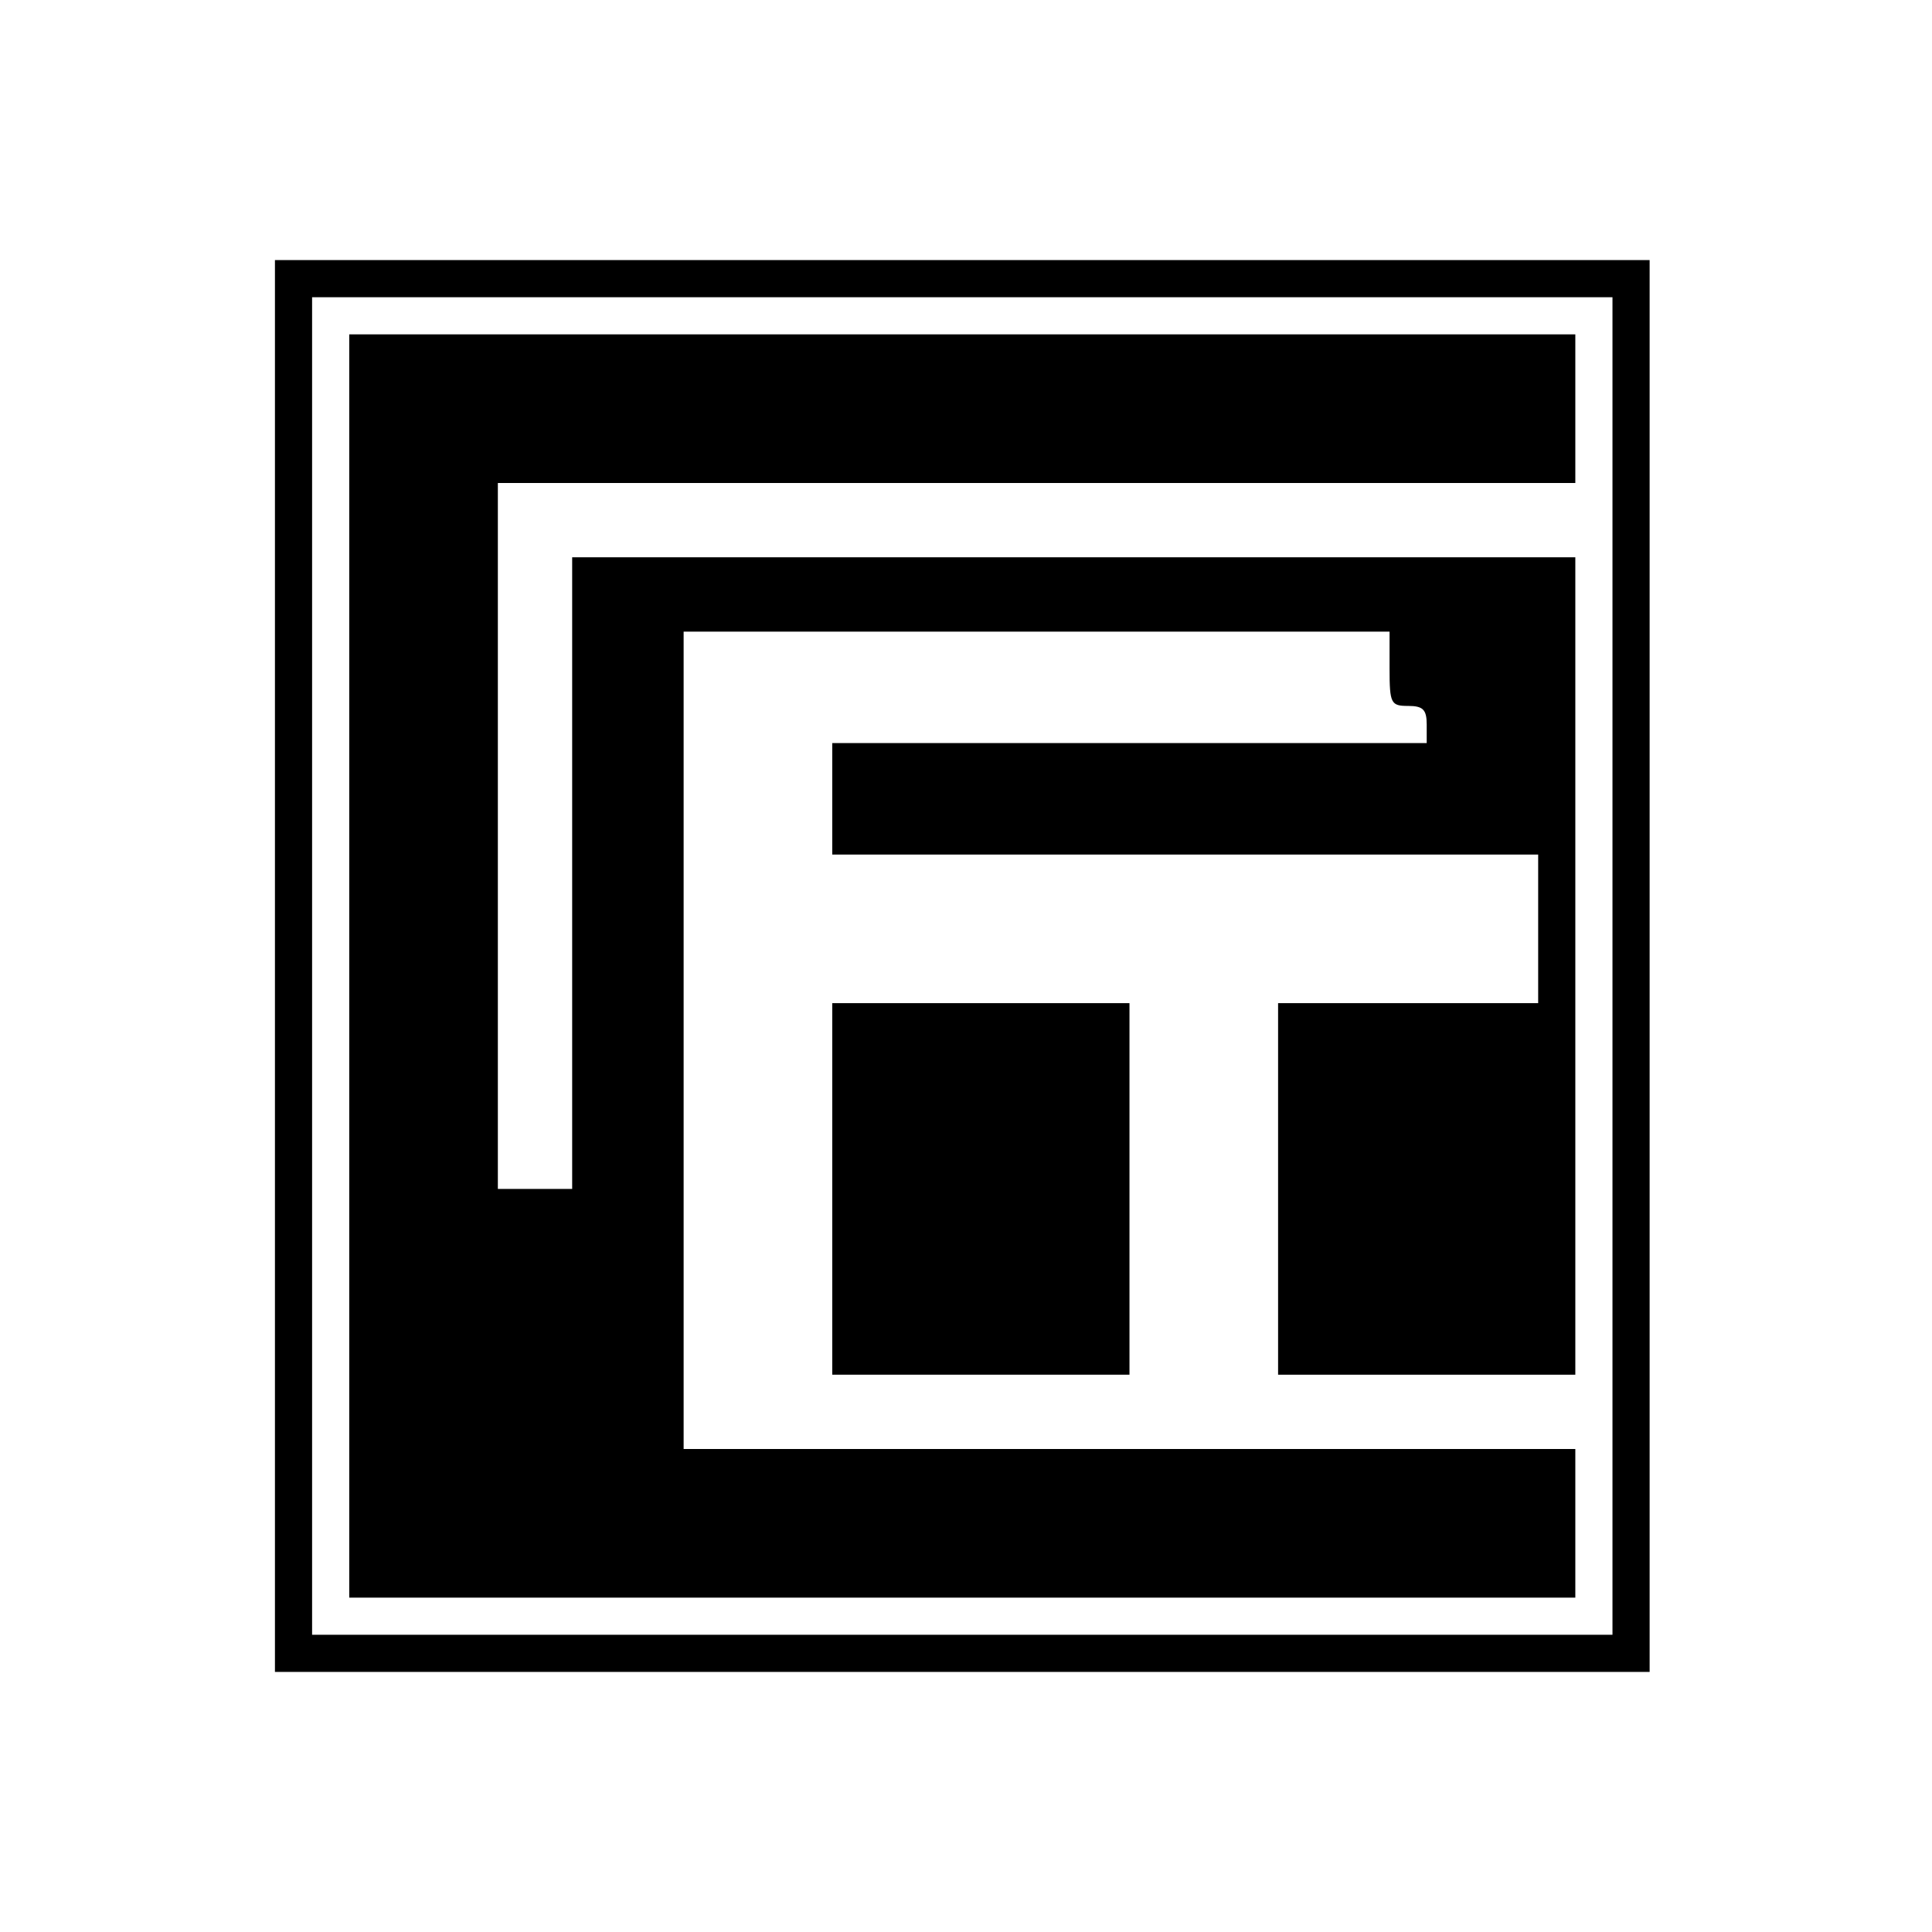 <?xml version="1.0" standalone="no"?>
<!DOCTYPE svg PUBLIC "-//W3C//DTD SVG 20010904//EN"
 "http://www.w3.org/TR/2001/REC-SVG-20010904/DTD/svg10.dtd">
<svg version="1.0" xmlns="http://www.w3.org/2000/svg"
 width="260pt" height="260pt" viewBox="0 0 260 260"
 preserveAspectRatio="xMidYMid meet">
<g transform="translate(0,260) scale(0.1,-0.1)"
fill="#000000" stroke="none">
<path d="M370 1300 l0 -950 925 0 925 0 0 950 0 950 -925 0 -925 0 0 -950z
m1800 0 l0 -900 -875 0 -875 0 0 900 0 900 875 0 875 0 0 -900z"/>
<path d="M470 1300 l0 -850 825 0 825 0 0 100 0 100 -600 0 -600 0 0 550 0
550 475 0 475 0 0 -50 c0 -47 2 -50 25 -50 20 0 25 -5 25 -25 l0 -25 -400 0
-400 0 0 -75 0 -75 475 0 475 0 0 -100 0 -100 -175 0 -175 0 0 -250 0 -250
200 0 200 0 0 550 0 550 -675 0 -675 0 0 -425 0 -425 -50 0 -50 0 0 475 0 475
725 0 725 0 0 100 0 100 -825 0 -825 0 0 -850z"/>
<path d="M1120 1000 l0 -250 200 0 200 0 0 250 0 250 -200 0 -200 0 0 -250z"/>
</g>
</svg>
